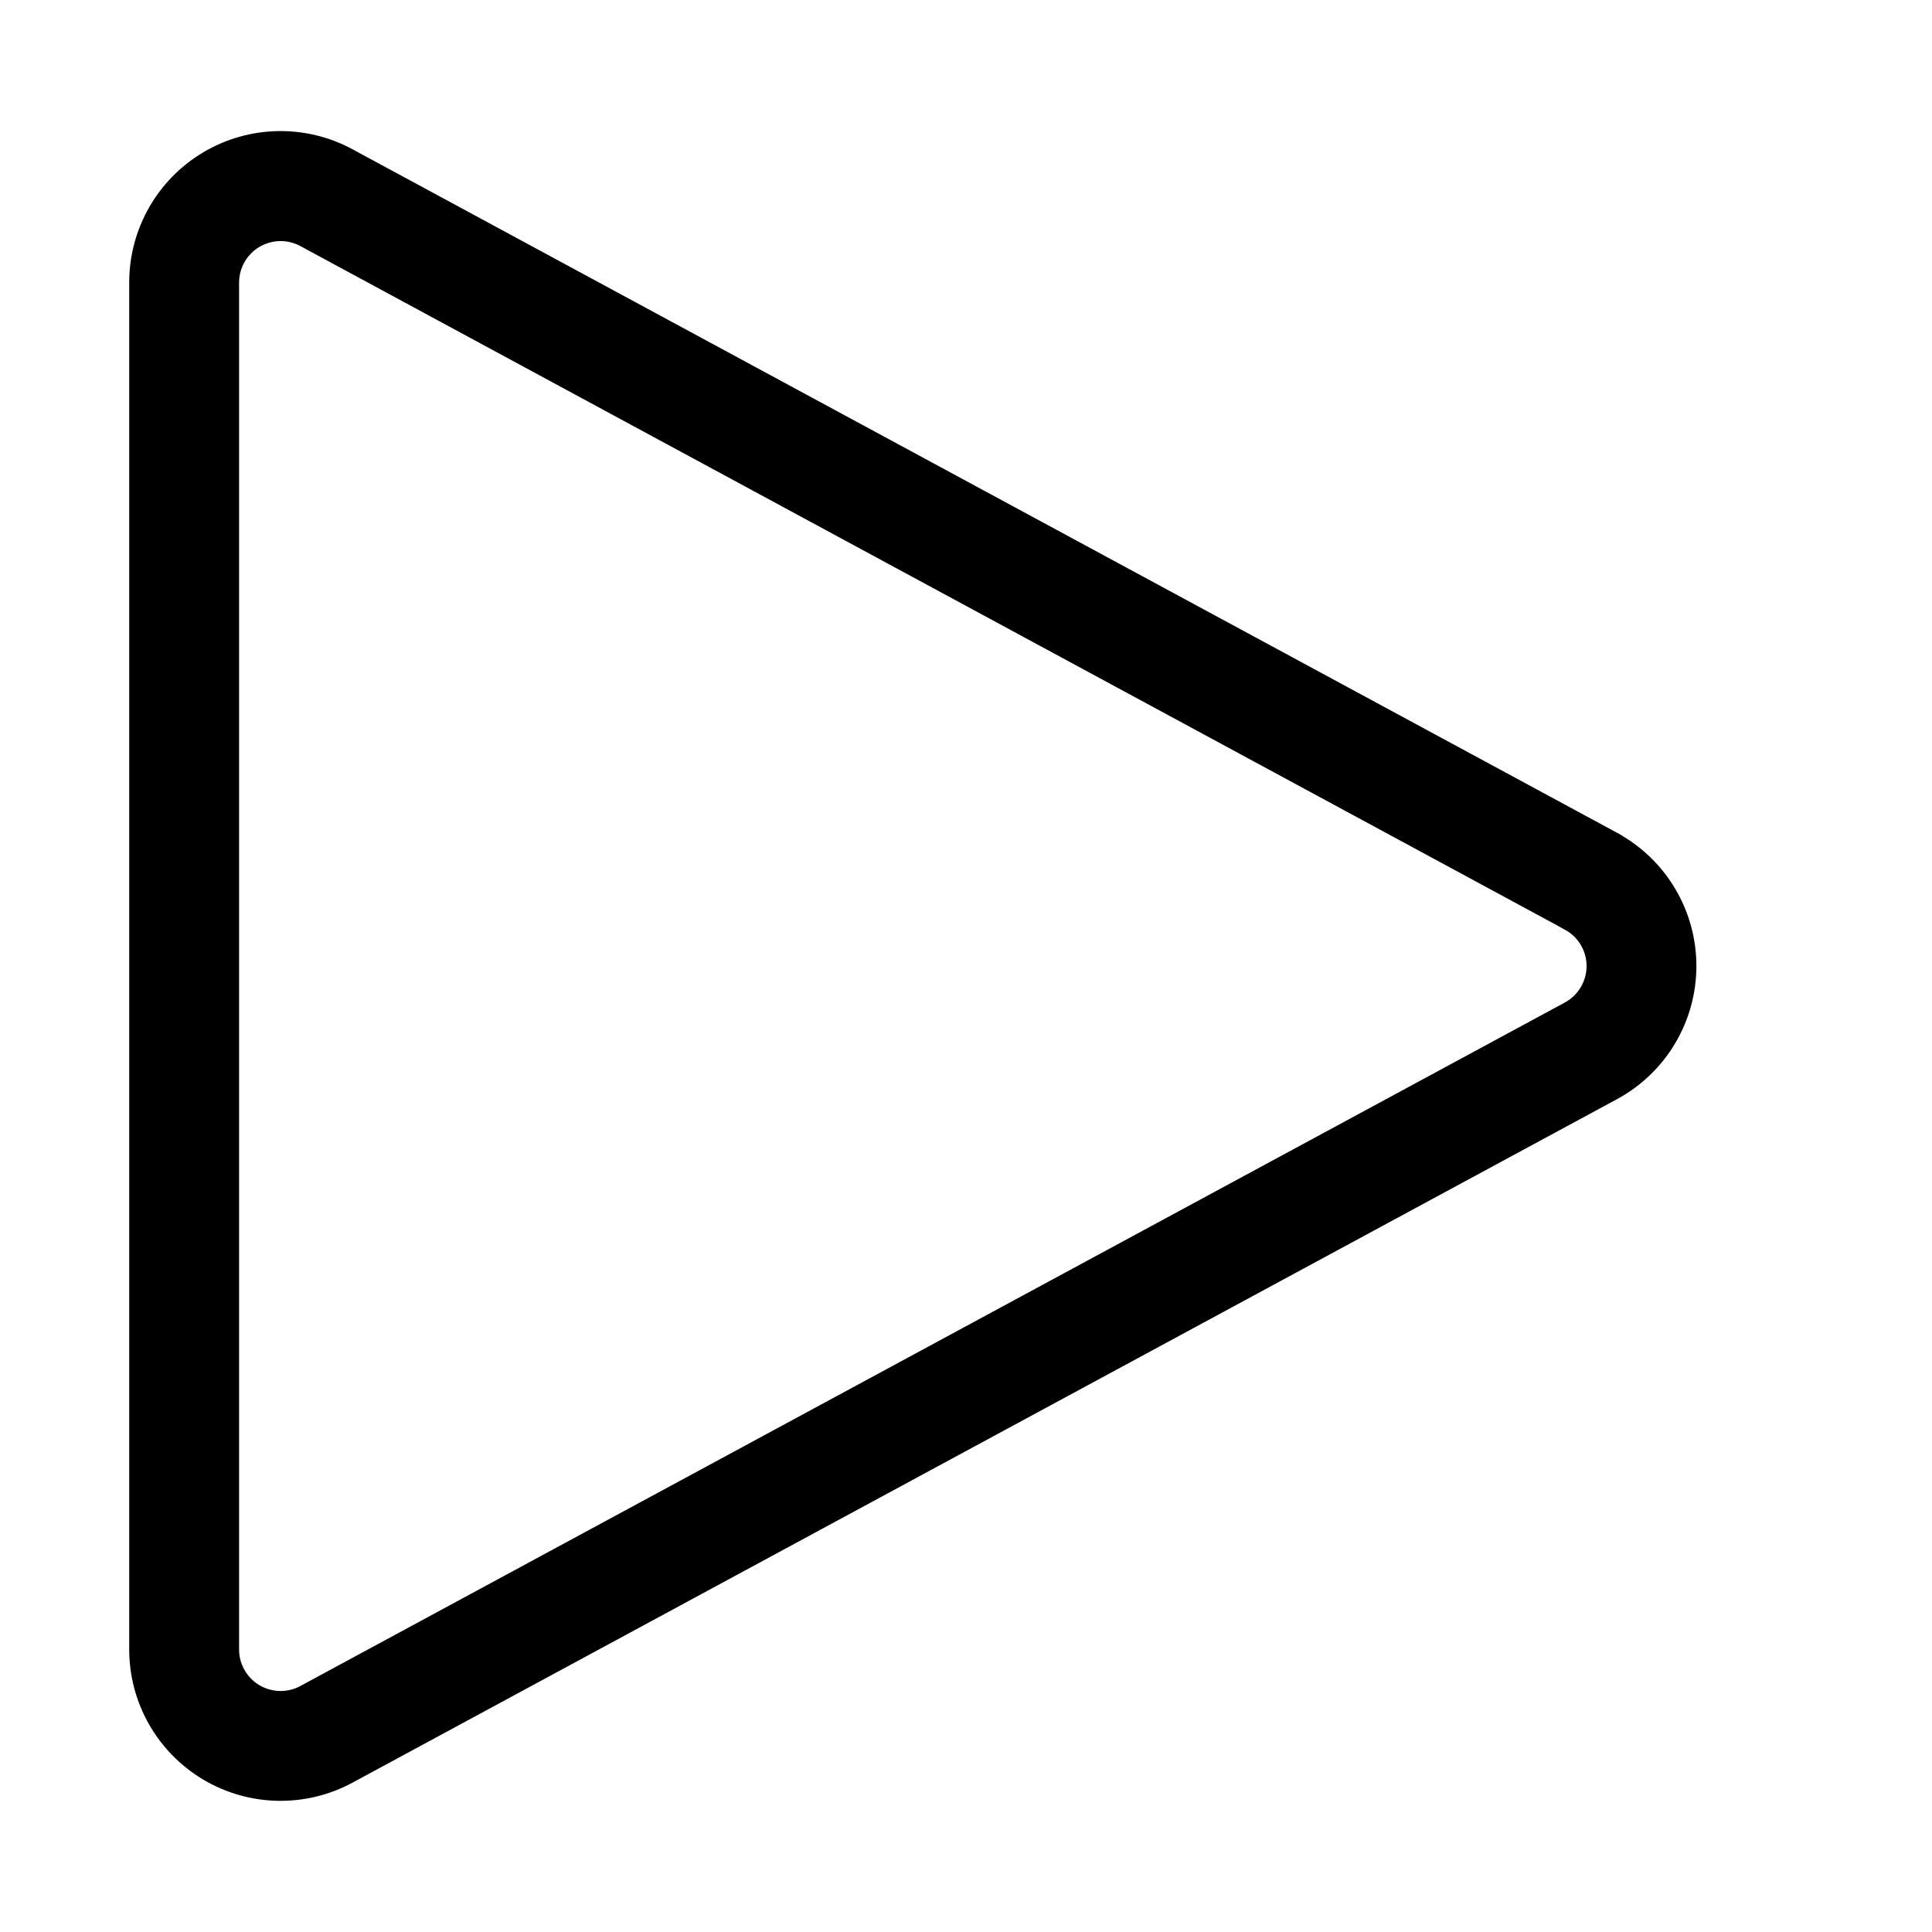 <?xml version="1.0" encoding="UTF-8"?> <svg xmlns="http://www.w3.org/2000/svg" viewBox="0 0 100 100" fill-rule="evenodd"><path d="m83.457 43.547c2.371 1.281 3.848 3.758 3.848 6.453s-1.477 5.172-3.848 6.453l-65.445 35.375c-2.273 1.23-5.027 1.172-7.246-0.152s-3.578-3.719-3.578-6.301v-70.754c0-2.586 1.359-4.977 3.578-6.301 2.219-1.324 4.973-1.383 7.246-0.152l65.445 35.375zm-2.227 4.125-65.445-35.375c-0.82-0.445-1.812-0.422-2.617 0.055-0.801 0.477-1.293 1.344-1.293 2.273v70.754c0 0.934 0.492 1.797 1.293 2.273 0.801 0.477 1.797 0.5 2.617 0.055l65.445-35.375c0.855-0.461 1.391-1.355 1.391-2.328s-0.531-1.867-1.391-2.328z" fill-rule="evenodd" stroke-width="1" stroke="black"></path></svg> 
